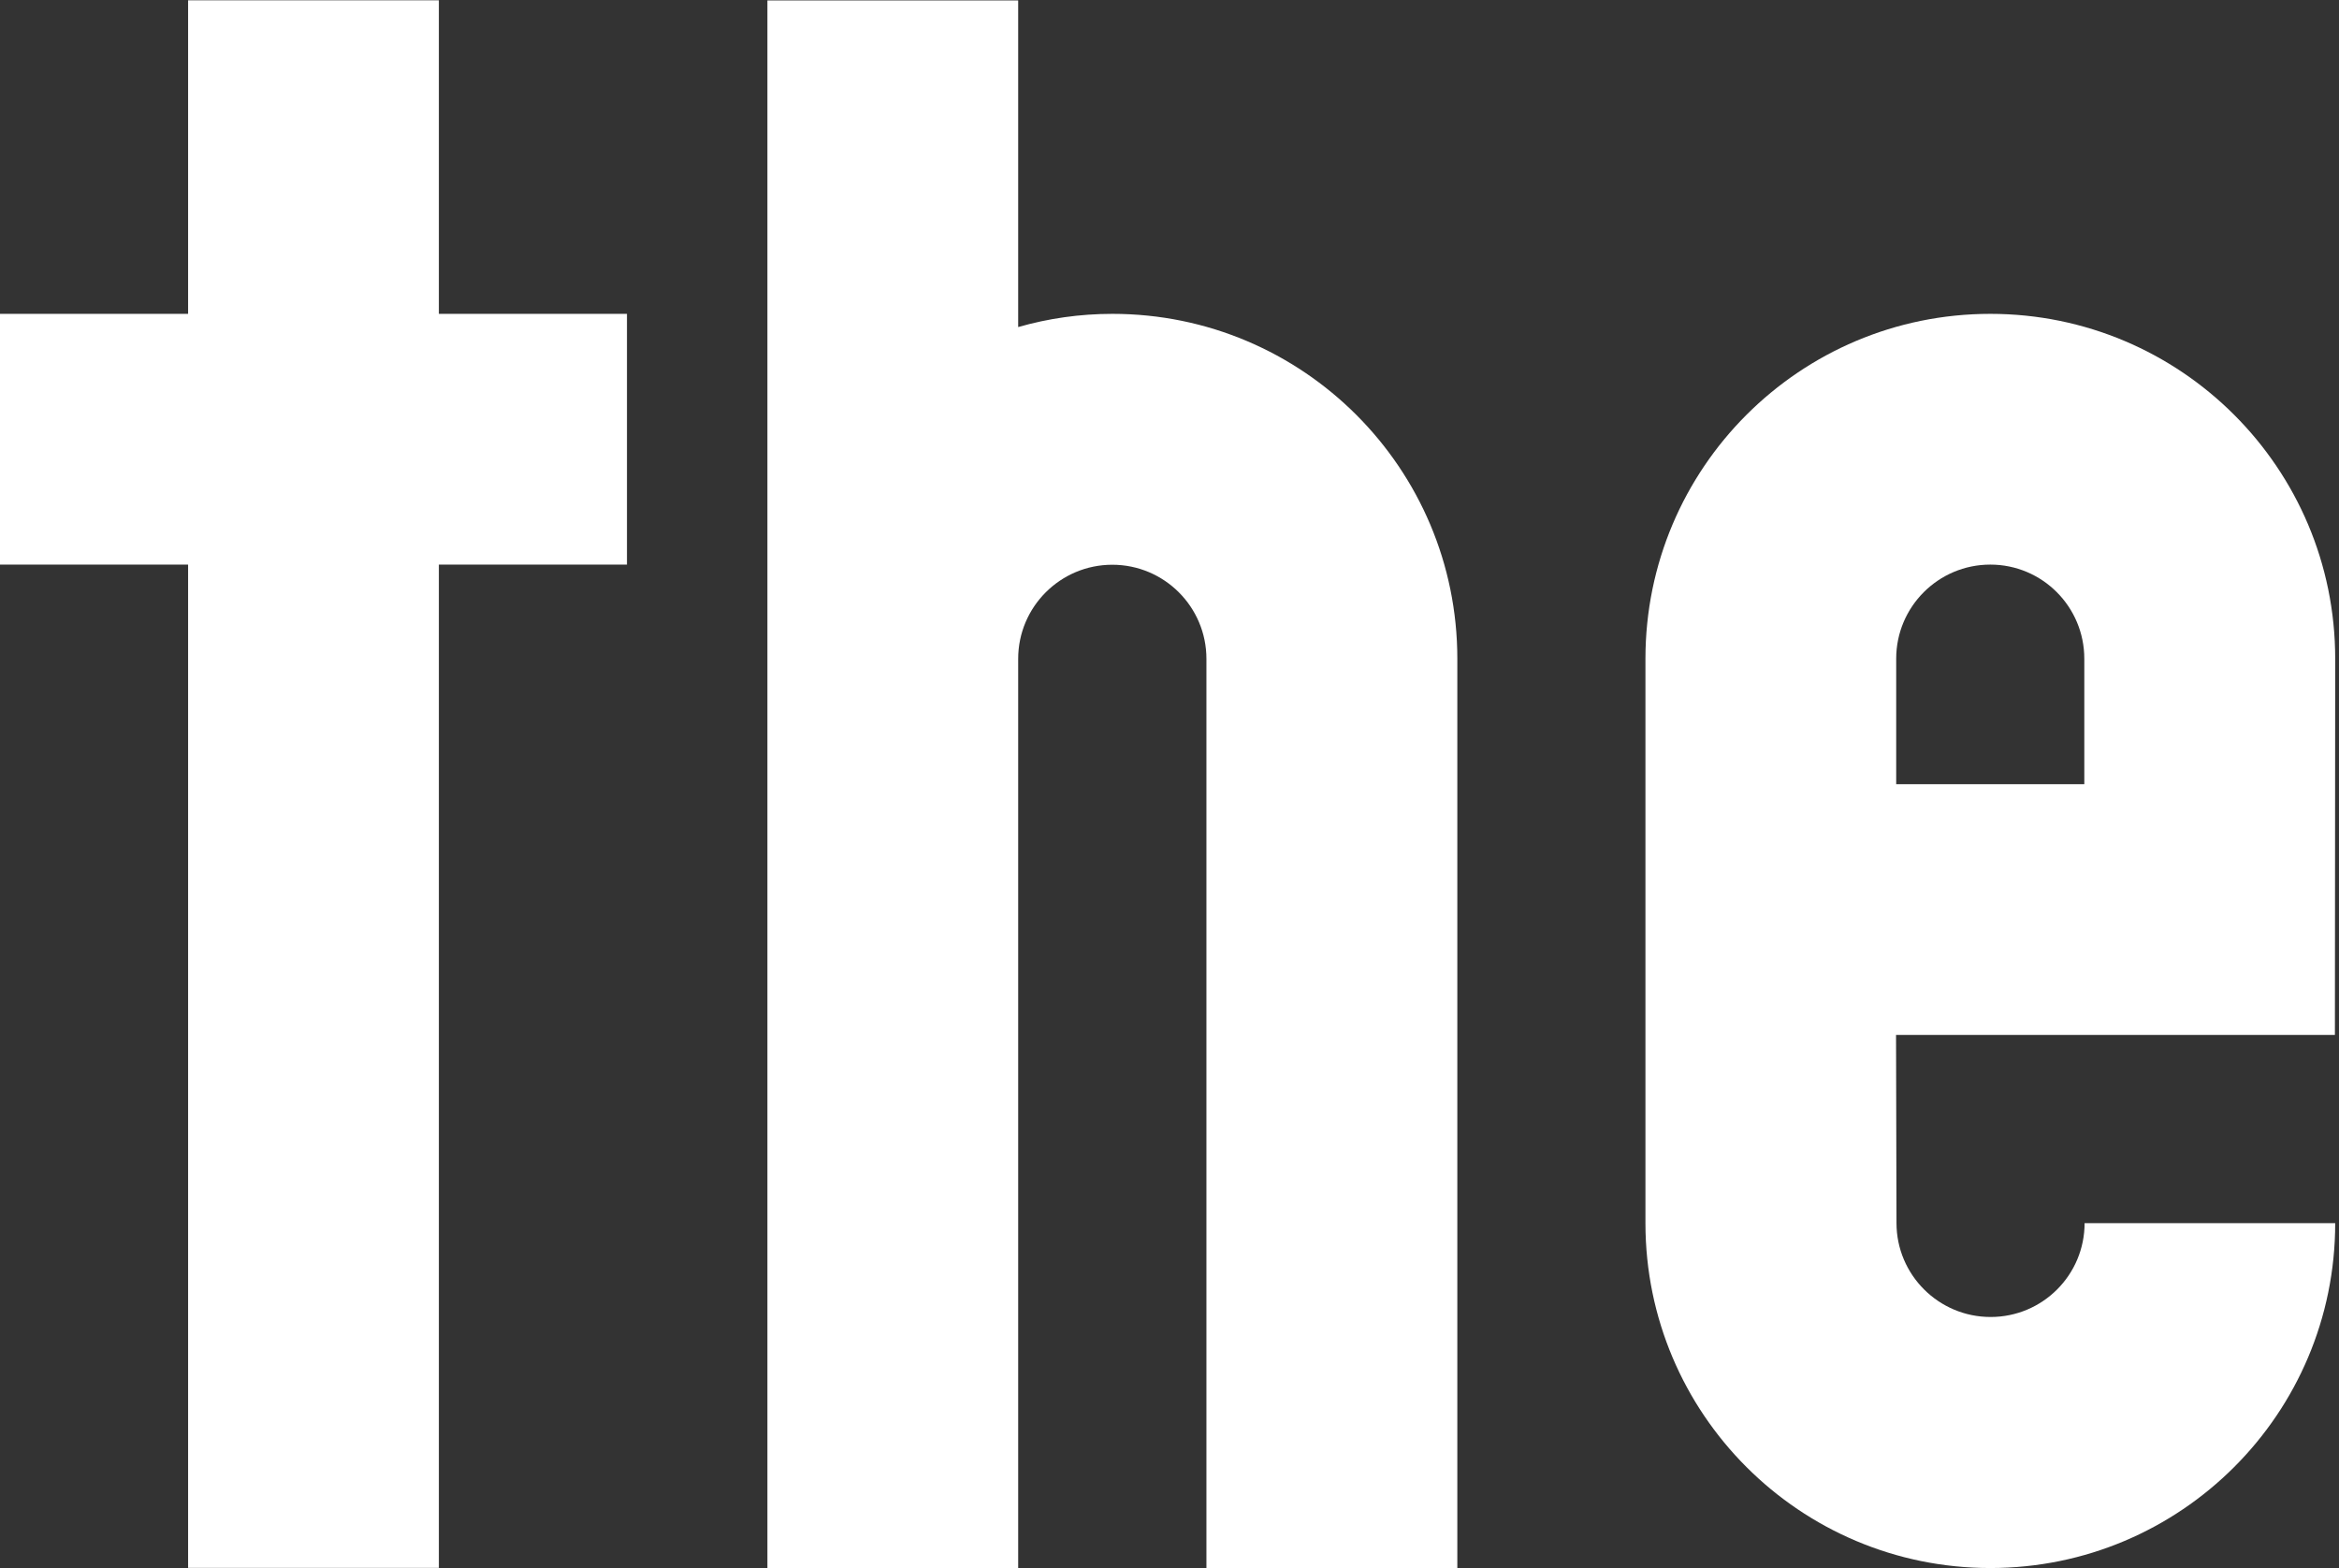 <svg width="267" height="179" viewBox="0 0 267 179" fill="none" xmlns="http://www.w3.org/2000/svg">
<rect x="0" y="0" width="267" height="179" fill="#333333" stroke="none"/>
<path d="M71.569 64.452H50.097V178.983H21.472V64.452H0V35.828H21.472V0.035H50.097V35.828H71.569V64.452Z" fill="white"/>
<path d="M126.987 35.828C123.259 35.828 119.649 36.353 116.226 37.336V0.052H87.601V179H116.226V75.214C116.226 69.282 121.039 64.469 126.97 64.469C132.902 64.469 137.715 69.282 137.715 75.214V179H166.356V75.197C166.356 53.453 148.731 35.828 126.987 35.828Z" fill="white"/>
<path d="M237.96 139.614C237.96 145.546 233.164 150.342 227.232 150.342C221.3 150.342 216.487 145.529 216.487 139.614L216.436 118.142H266.533L266.567 75.197C266.567 53.453 248.942 35.828 227.198 35.828C205.454 35.828 187.829 53.453 187.829 75.197V139.631C187.829 161.375 205.454 179 227.198 179C248.942 179 266.567 161.375 266.567 139.631H237.943L237.96 139.614ZM216.453 75.197C216.453 69.266 221.266 64.452 227.198 64.452C233.13 64.452 237.926 69.266 237.926 75.197V89.518H216.453V75.197Z" fill="white"/>
</svg>
